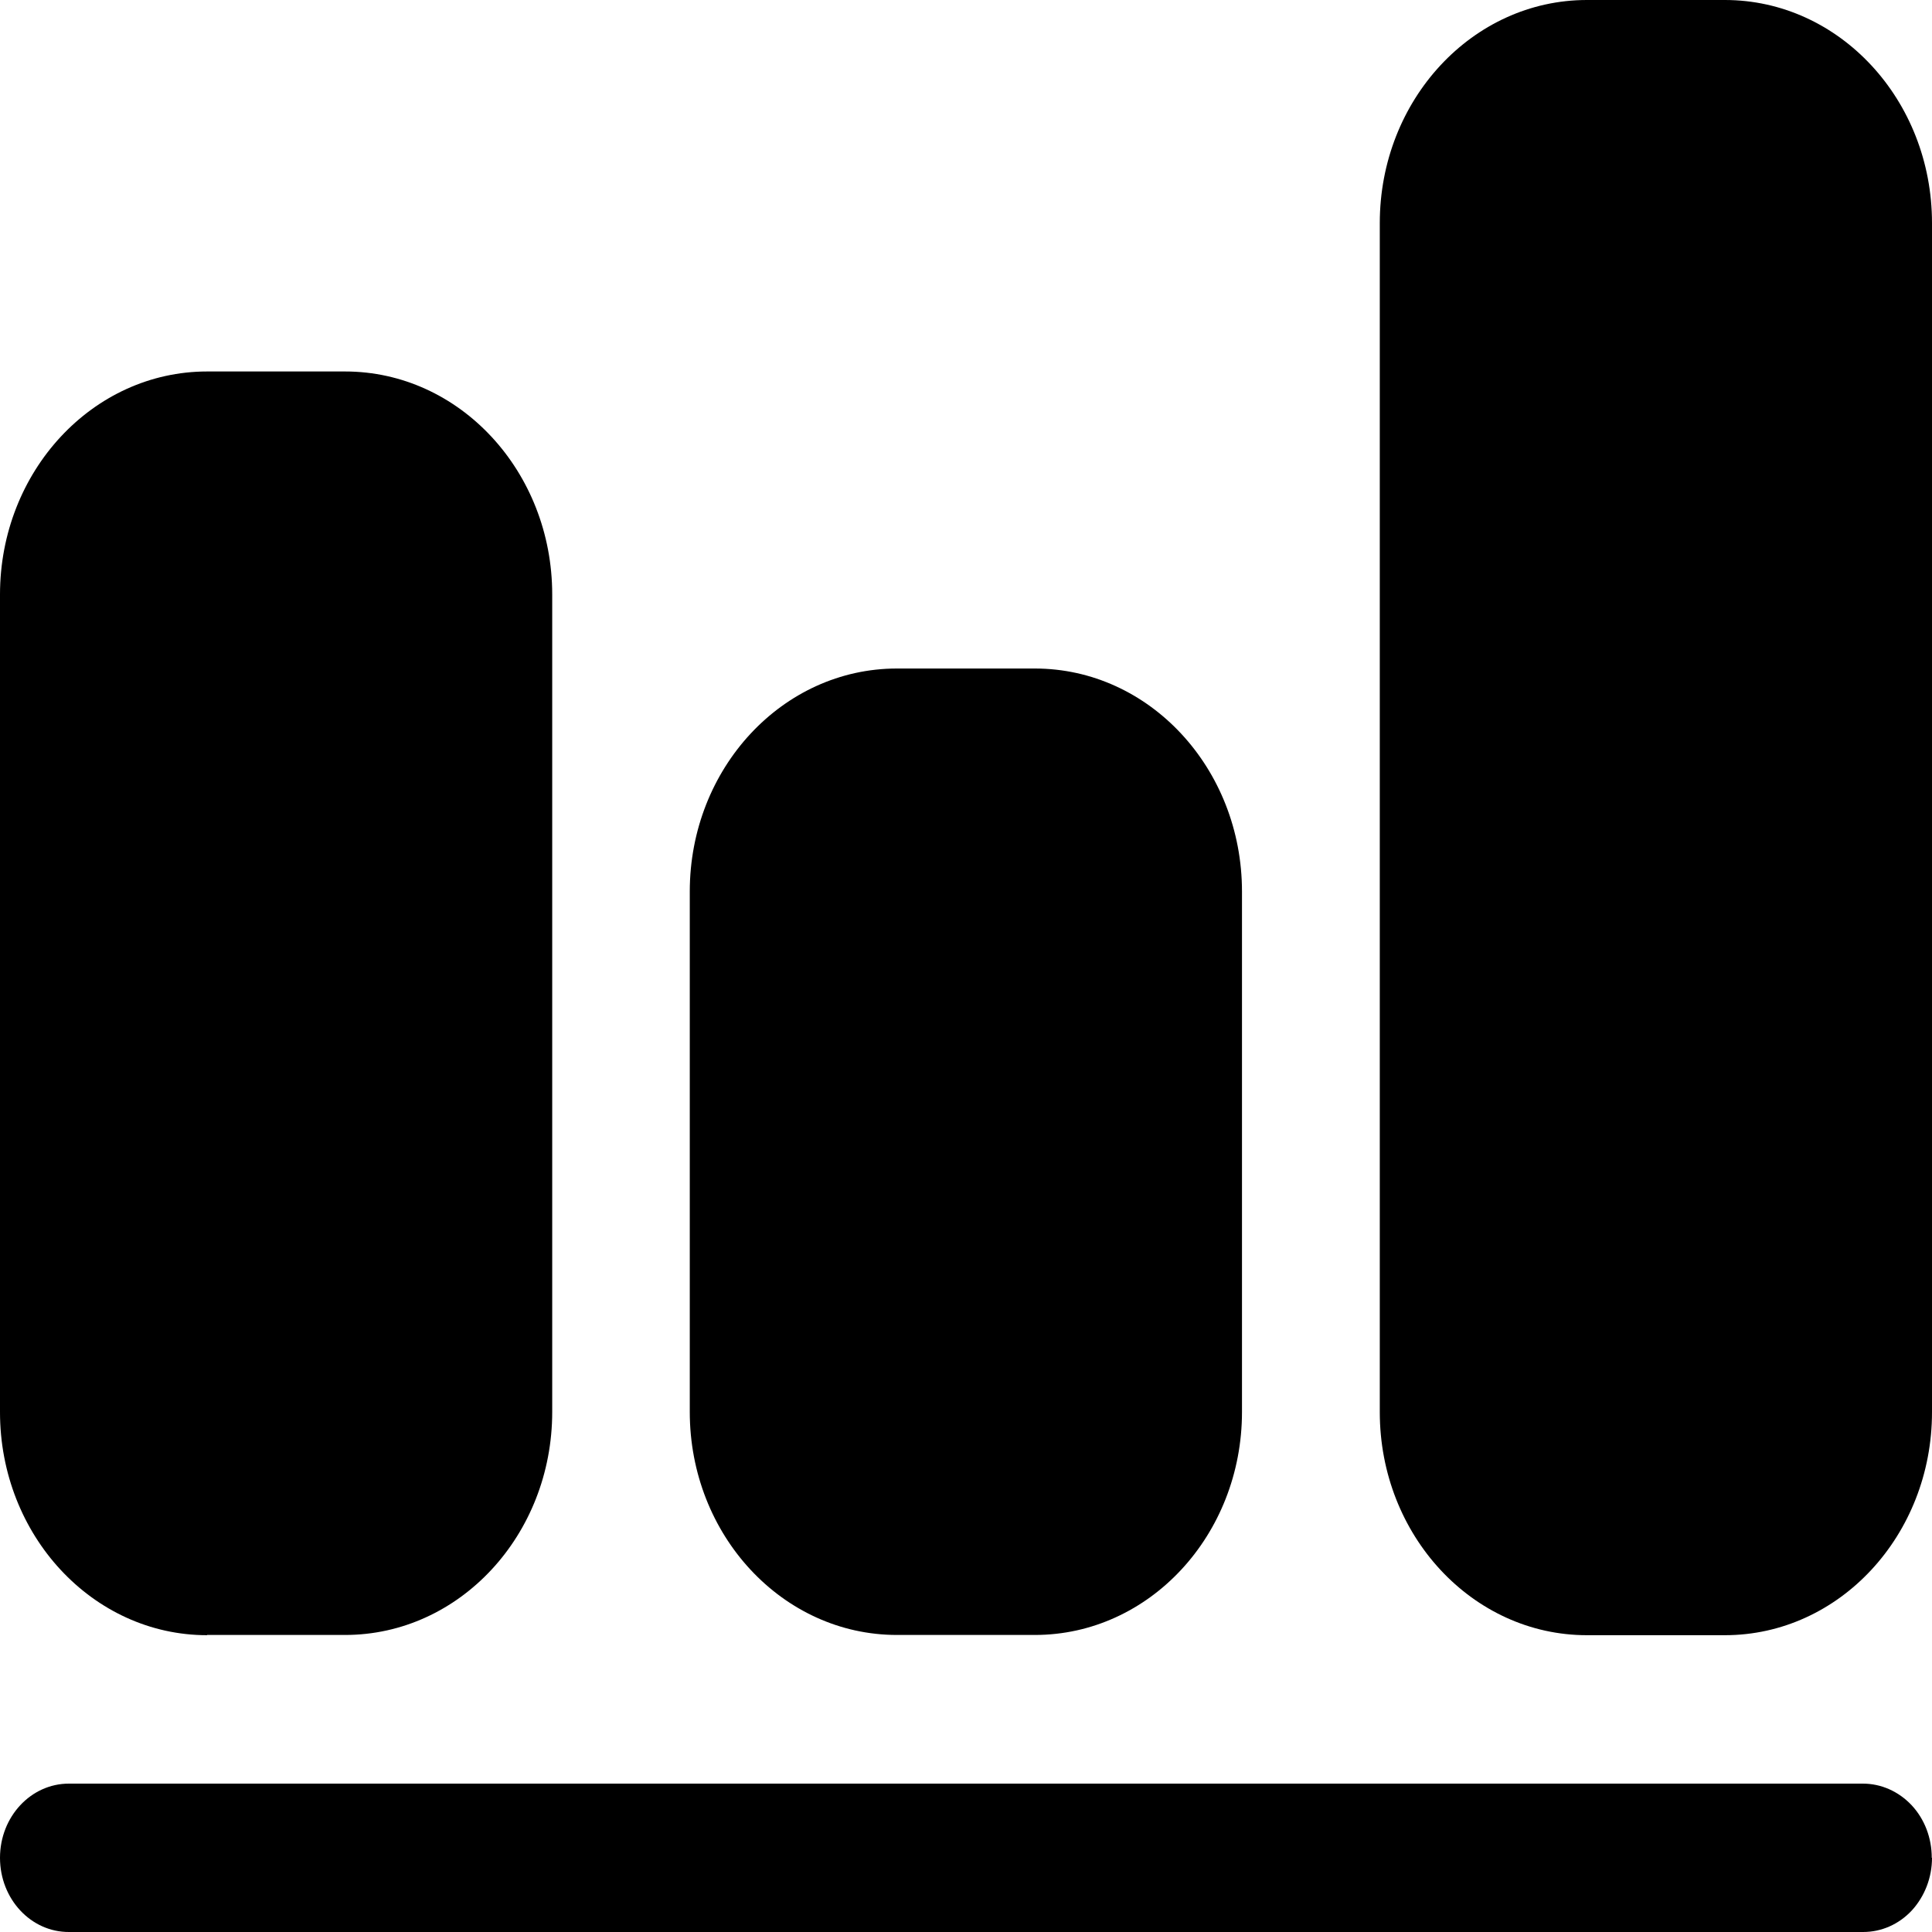 <svg width="100%" height="100%" viewBox="0 0 40 40" fill="none" xmlns="http://www.w3.org/2000/svg">
  <path
    d="M40 38.464C40 38.873 39.849 39.261 39.584 39.552C39.314 39.842 38.953 40 38.574 40H1.431C0.64 40.005 0 39.316 0 38.464C0 37.612 0.64 36.928 1.426 36.928H38.569C38.949 36.928 39.31 37.09 39.579 37.376C39.849 37.666 39.995 38.055 39.995 38.464H40ZM18.569 33.85H21.426C23.794 33.85 25.714 31.782 25.714 29.232V18.459C25.714 15.908 23.794 13.841 21.426 13.841H18.569C16.201 13.841 14.281 15.908 14.281 18.459V29.232C14.281 31.782 16.201 33.85 18.569 33.85ZM4.288 33.85H7.145C9.513 33.85 11.433 31.782 11.433 29.232V12.309C11.433 9.759 9.513 7.691 7.145 7.691H4.288C1.92 7.691 0 9.759 0 12.309V29.237C0 31.787 1.92 33.855 4.288 33.855V33.85ZM35.712 0H32.855C30.487 0 28.567 2.068 28.567 4.618V29.237C28.567 31.787 30.487 33.855 32.855 33.855H35.712C38.08 33.855 40 31.787 40 29.237V4.618C40 2.068 38.08 0 35.712 0Z"
    fill="currentColor"
  />
</svg>
